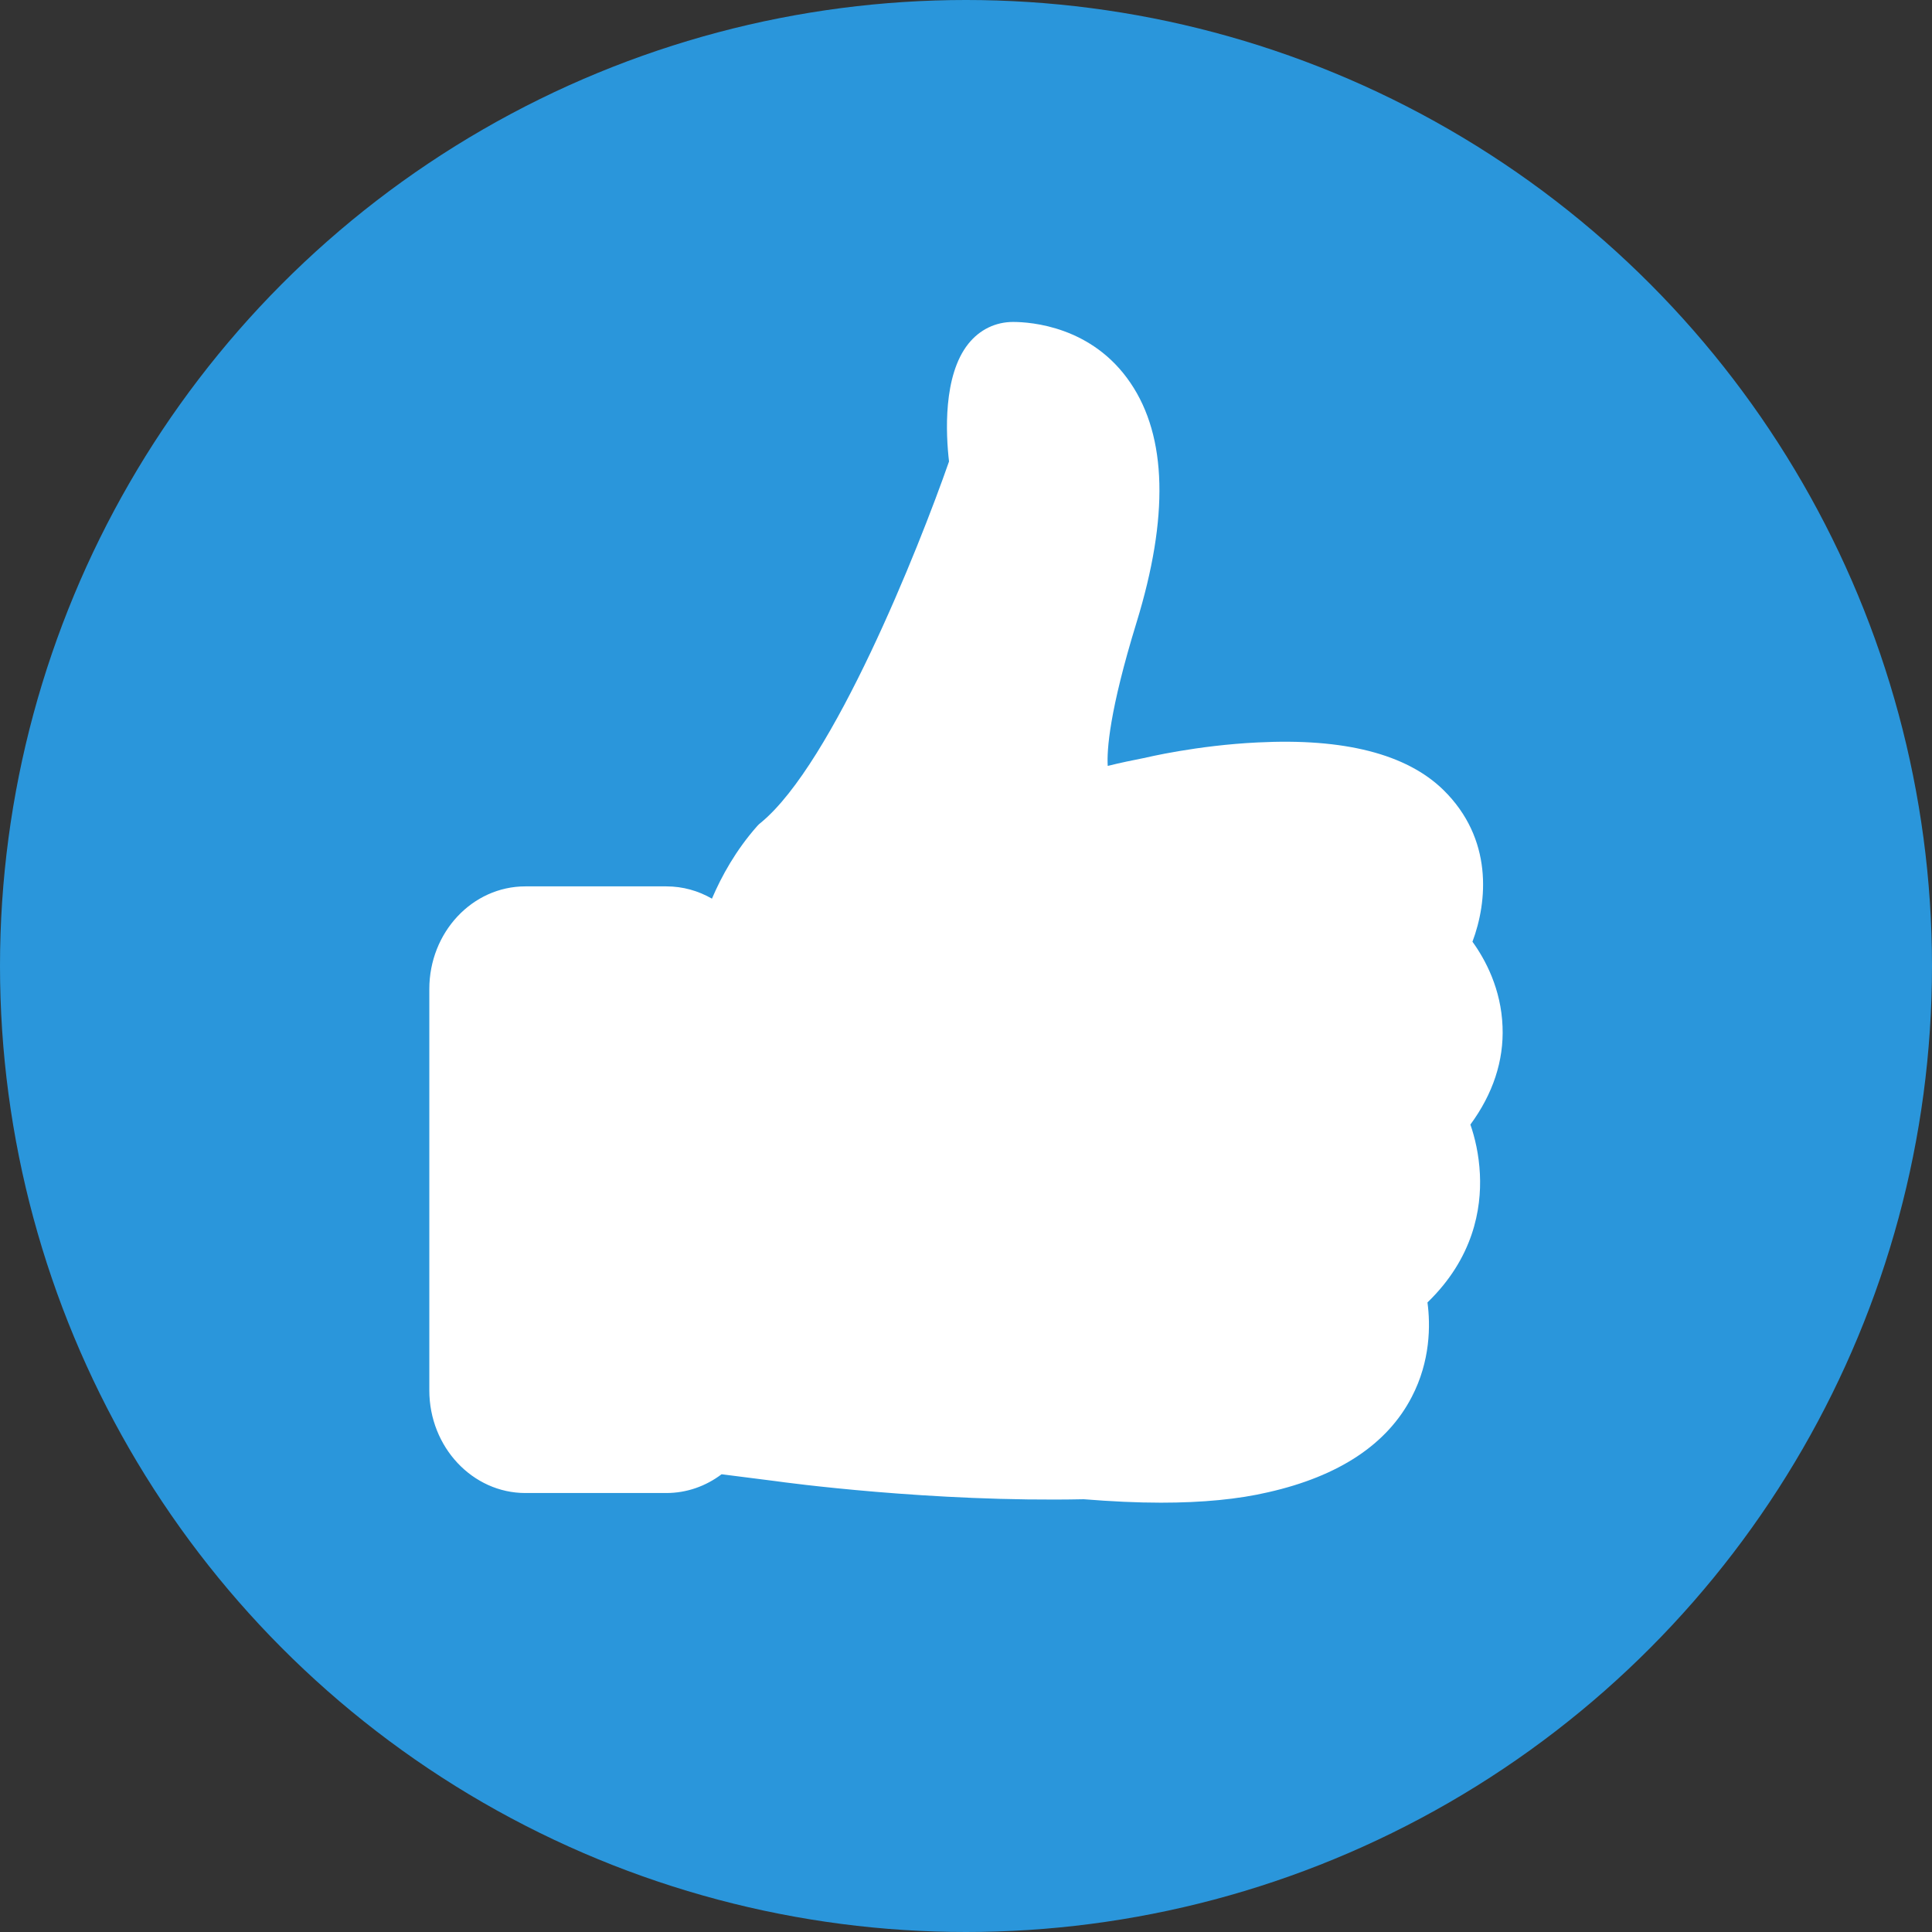 <?xml version="1.0" encoding="UTF-8"?>
<svg width="14px" height="14px" viewBox="0 0 14 14" version="1.1" xmlns="http://www.w3.org/2000/svg" xmlns:xlink="http://www.w3.org/1999/xlink">
    <rect x="0" y="0" width="14" height="14" fill="#333333" stroke="none"/>
    <!-- Generator: Sketch 53.2 (72643) - https://sketchapp.com -->
    <title>Group 5</title>
    <desc>Created with Sketch.</desc>
    <g id="Page-1" stroke="none" stroke-width="1" fill="none" fill-rule="evenodd">
        <g id="M3India_Forum_4.1" transform="translate(-10, -277)">
            <g id="Group-14" transform="translate(9, 276)">
                <g id="Group-5" transform="translate(1, 1)">
                    <circle id="Oval" fill="#2A96DB" cx="7" cy="7" r="7"></circle>
                    <g id="Group-3" transform="translate(3.111, 2.333)" fill="#FFFFFF" fill-rule="nonzero">
                        <path d="M7.544,5.816 C7.708,5.593 7.787,5.353 7.777,5.106 C7.767,4.834 7.653,4.621 7.559,4.491 C7.668,4.201 7.71,3.745 7.347,3.39 C7.081,3.131 6.629,3.015 6.003,3.047 C5.563,3.068 5.195,3.156 5.18,3.16 L5.178,3.16 C5.095,3.176 5.006,3.195 4.916,3.217 C4.909,3.102 4.928,2.818 5.125,2.177 C5.359,1.415 5.346,0.832 5.081,0.442 C4.804,0.032 4.36,0 4.23,0 C4.104,0 3.989,0.055 3.907,0.157 C3.721,0.388 3.743,0.814 3.766,1.011 C3.545,1.644 2.926,3.197 2.403,3.628 C2.393,3.635 2.384,3.644 2.376,3.653 C2.222,3.827 2.118,4.015 2.048,4.179 C1.949,4.122 1.837,4.09 1.717,4.09 L0.696,4.09 C0.311,4.09 0,4.424 0,4.834 L0,7.742 C0,8.153 0.313,8.486 0.696,8.486 L1.717,8.486 C1.866,8.486 2.004,8.436 2.118,8.35 L2.511,8.4 C2.572,8.409 3.643,8.554 4.742,8.531 C4.941,8.547 5.128,8.556 5.302,8.556 C5.602,8.556 5.863,8.531 6.08,8.48 C6.592,8.364 6.942,8.132 7.119,7.79 C7.255,7.529 7.255,7.269 7.233,7.105 C7.566,6.783 7.625,6.427 7.613,6.176 C7.606,6.031 7.576,5.908 7.544,5.816 Z" id="Path"></path>
                        <path d="M0.696,8.003 C0.561,8.003 0.452,7.885 0.452,7.742 L0.452,4.832 C0.452,4.687 0.562,4.571 0.696,4.571 L1.717,4.571 C1.852,4.571 1.961,4.689 1.961,4.832 L1.961,7.74 C1.961,7.885 1.851,8.001 1.717,8.001 L0.696,8.001 L0.696,8.003 Z" id="Path"></path>
                    </g>
                </g>
            </g>
        </g>
    </g>
</svg>